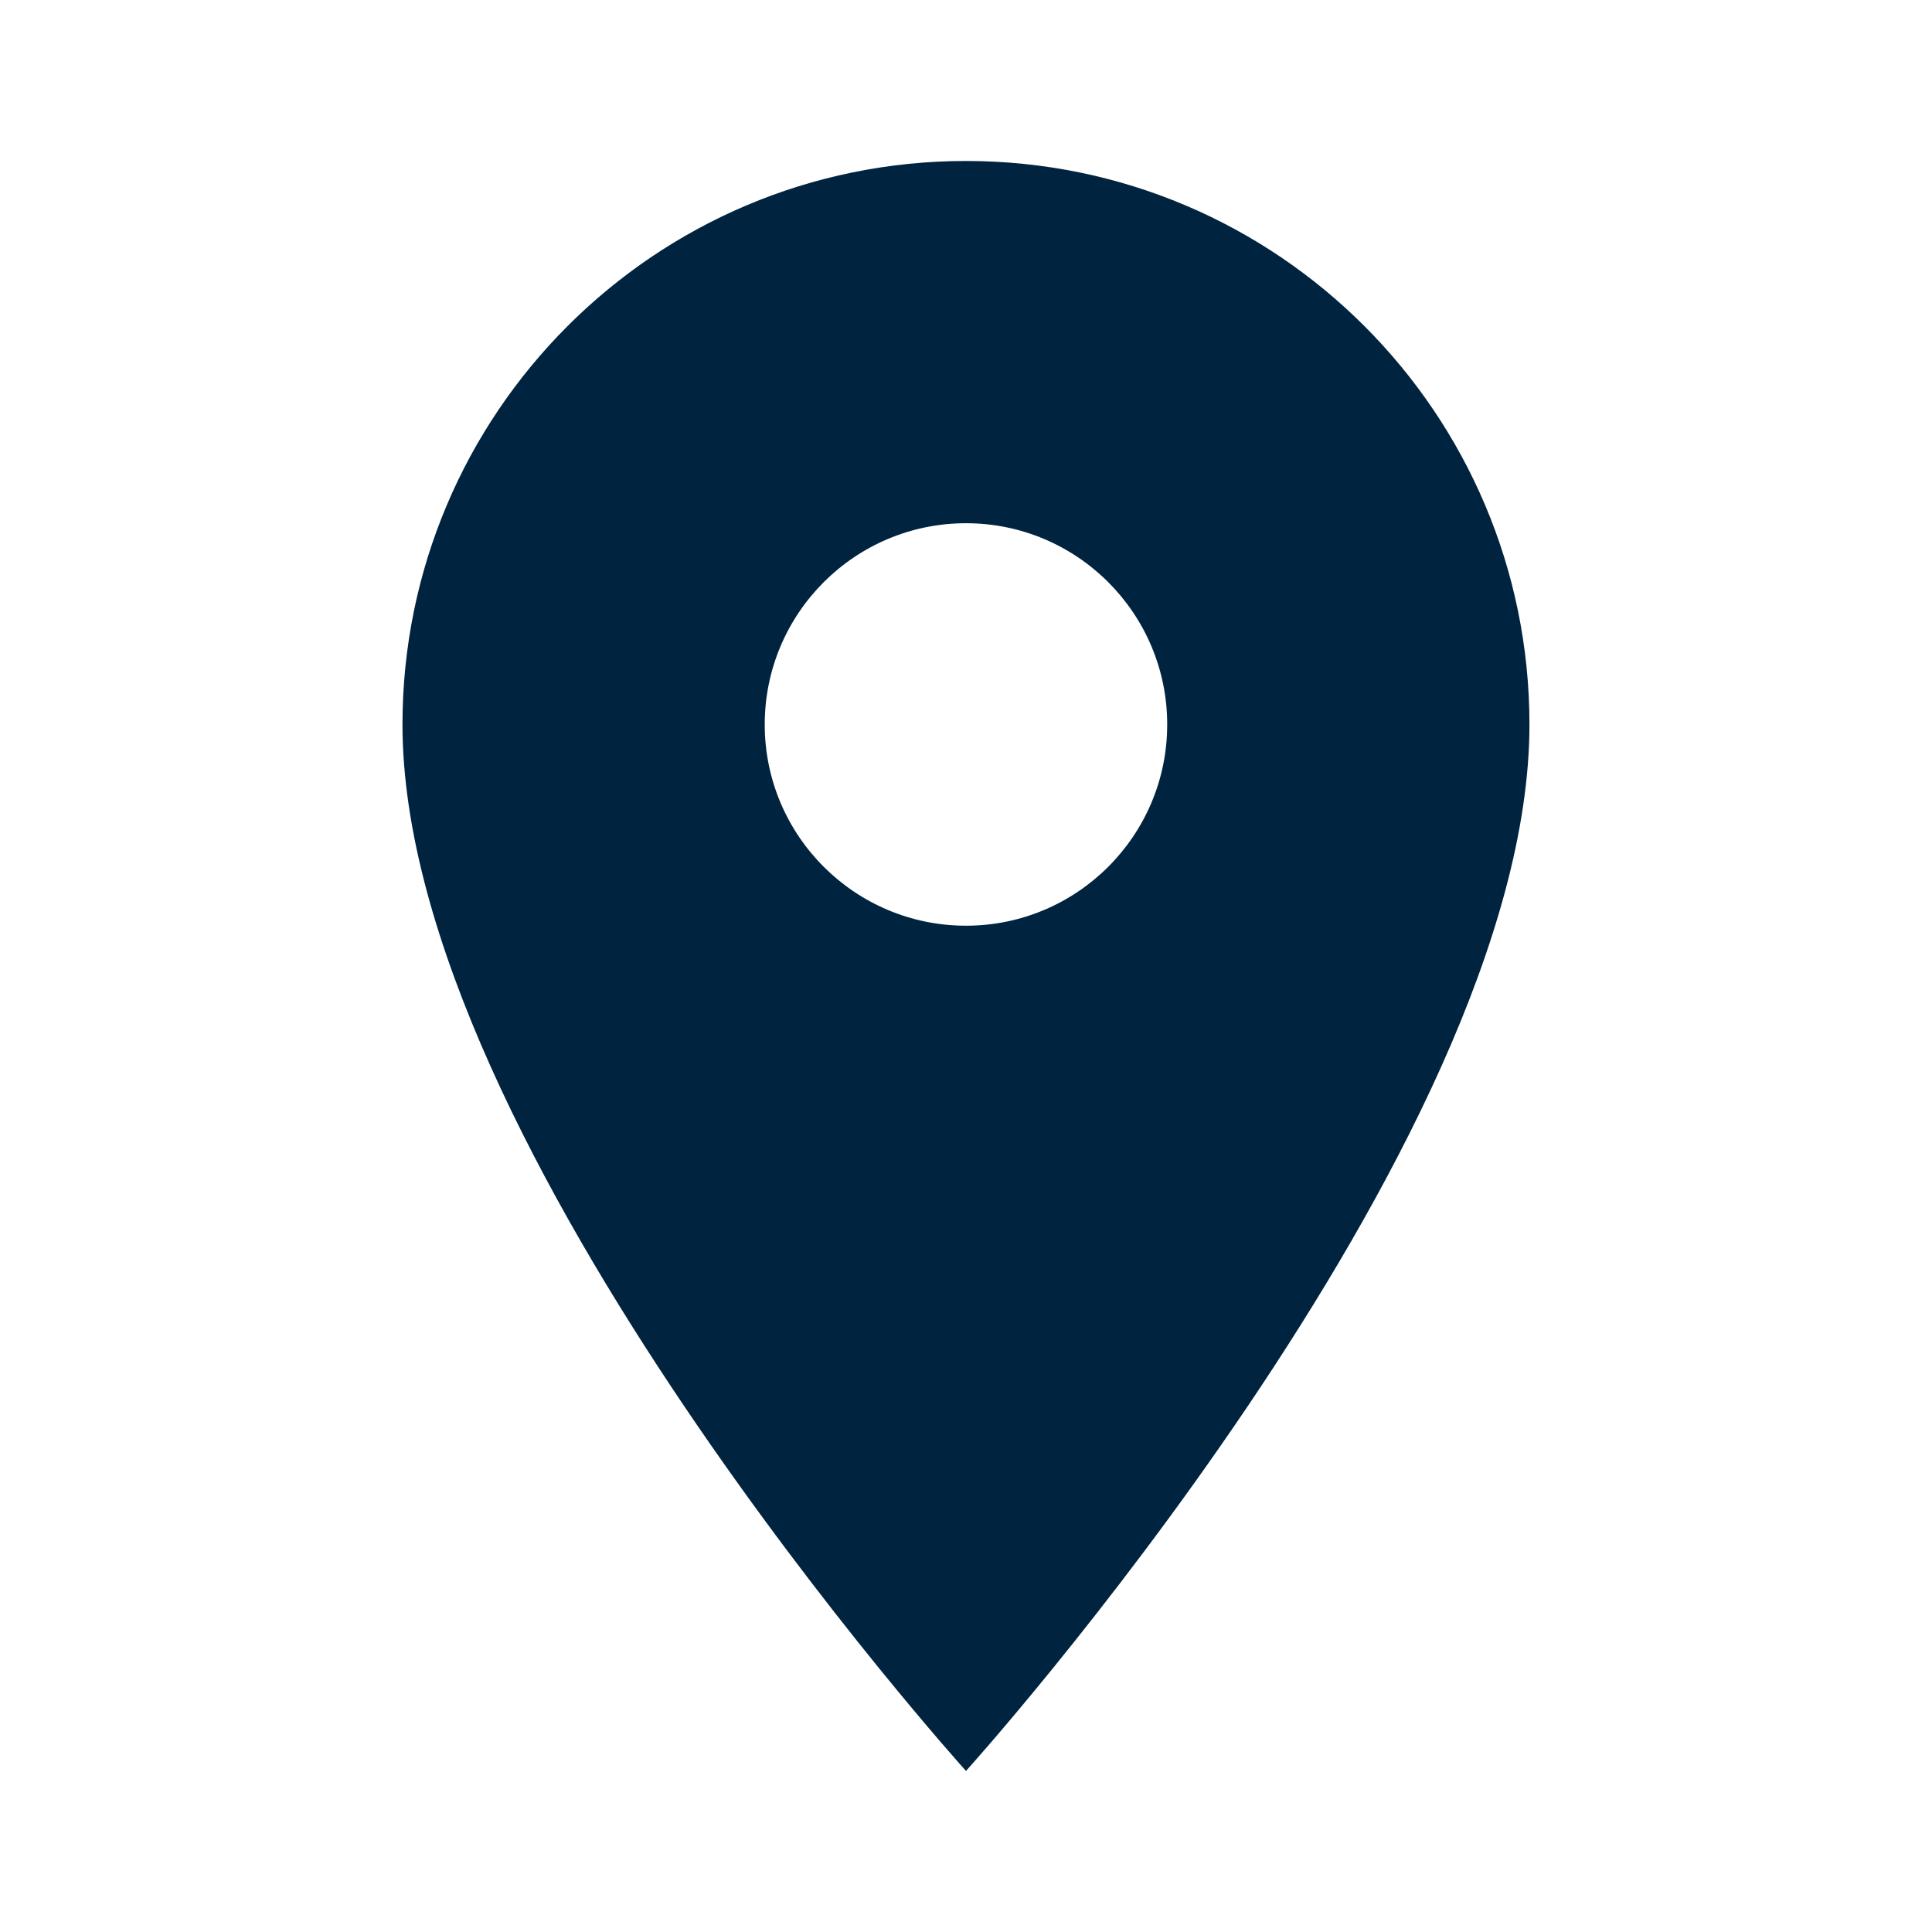 <svg width="28" height="28" viewBox="0 0 28 28" fill="none" xmlns="http://www.w3.org/2000/svg">
<g clip-path="url(#clip0_226_654)">
<path d="M14 2.333C9.491 2.333 5.833 5.991 5.833 10.5C5.833 16.625 14 25.666 14 25.666C14 25.666 22.166 16.625 22.166 10.5C22.166 5.991 18.509 2.333 14 2.333ZM14 13.416C12.39 13.416 11.083 12.11 11.083 10.5C11.083 8.89 12.39 7.583 14 7.583C15.61 7.583 16.916 8.89 16.916 10.5C16.916 12.11 15.61 13.416 14 13.416Z" fill="#00243F"/>
</g>
<defs>
<clipPath id="clip0_226_654">
<rect width="28" height="28" fill="white"/>
</clipPath>
</defs>
</svg>
